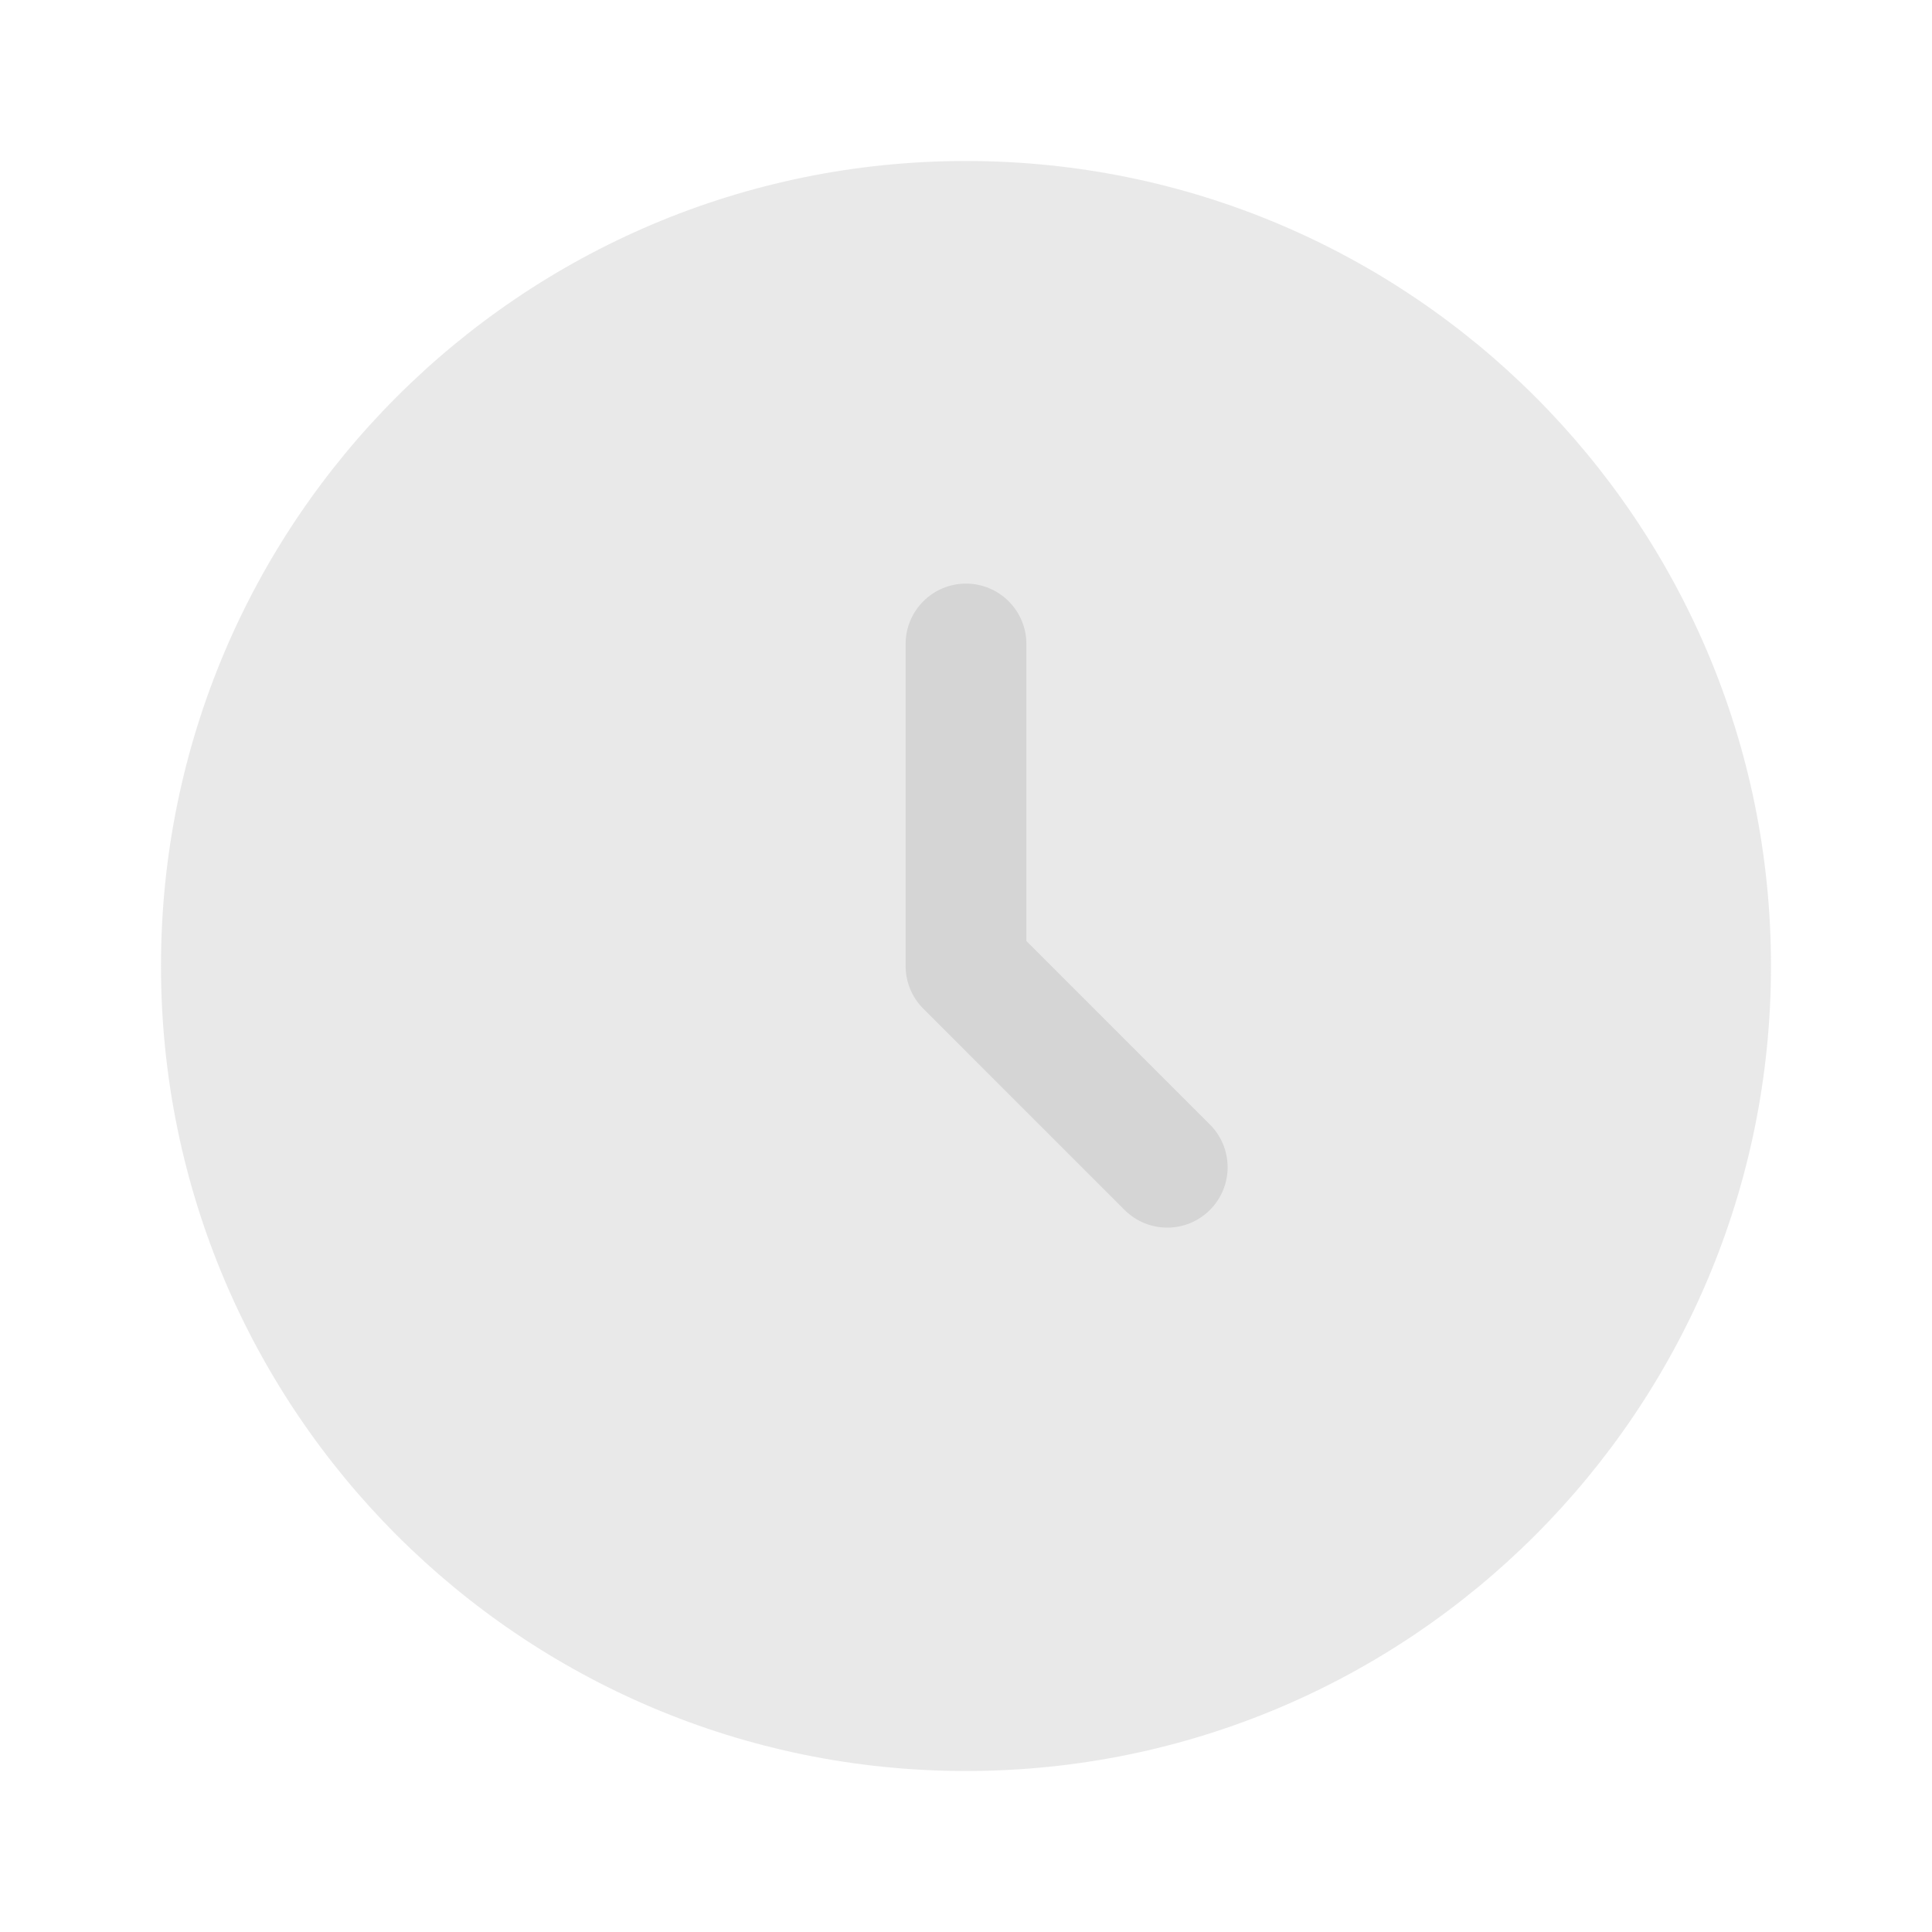 <svg width="100" height="100" viewBox="0 0 100 100" fill="none" xmlns="http://www.w3.org/2000/svg">
<path opacity="0.5" d="M50 91.667C73.011 91.667 91.666 73.012 91.666 50C91.666 26.988 73.011 8.333 50 8.333C26.988 8.333 8.333 26.988 8.333 50C8.333 73.012 26.988 91.667 50 91.667Z" fill="#D5D5D5"/>
<path fill-rule="evenodd" clip-rule="evenodd" d="M50 30.208C51.726 30.208 53.125 31.607 53.125 33.333V48.706L62.626 58.207C63.847 59.427 63.847 61.406 62.626 62.626C61.406 63.847 59.427 63.847 58.207 62.626L47.79 52.21C47.204 51.624 46.875 50.829 46.875 50V33.333C46.875 31.607 48.274 30.208 50 30.208Z" fill="#D5D5D5"/>
</svg>
